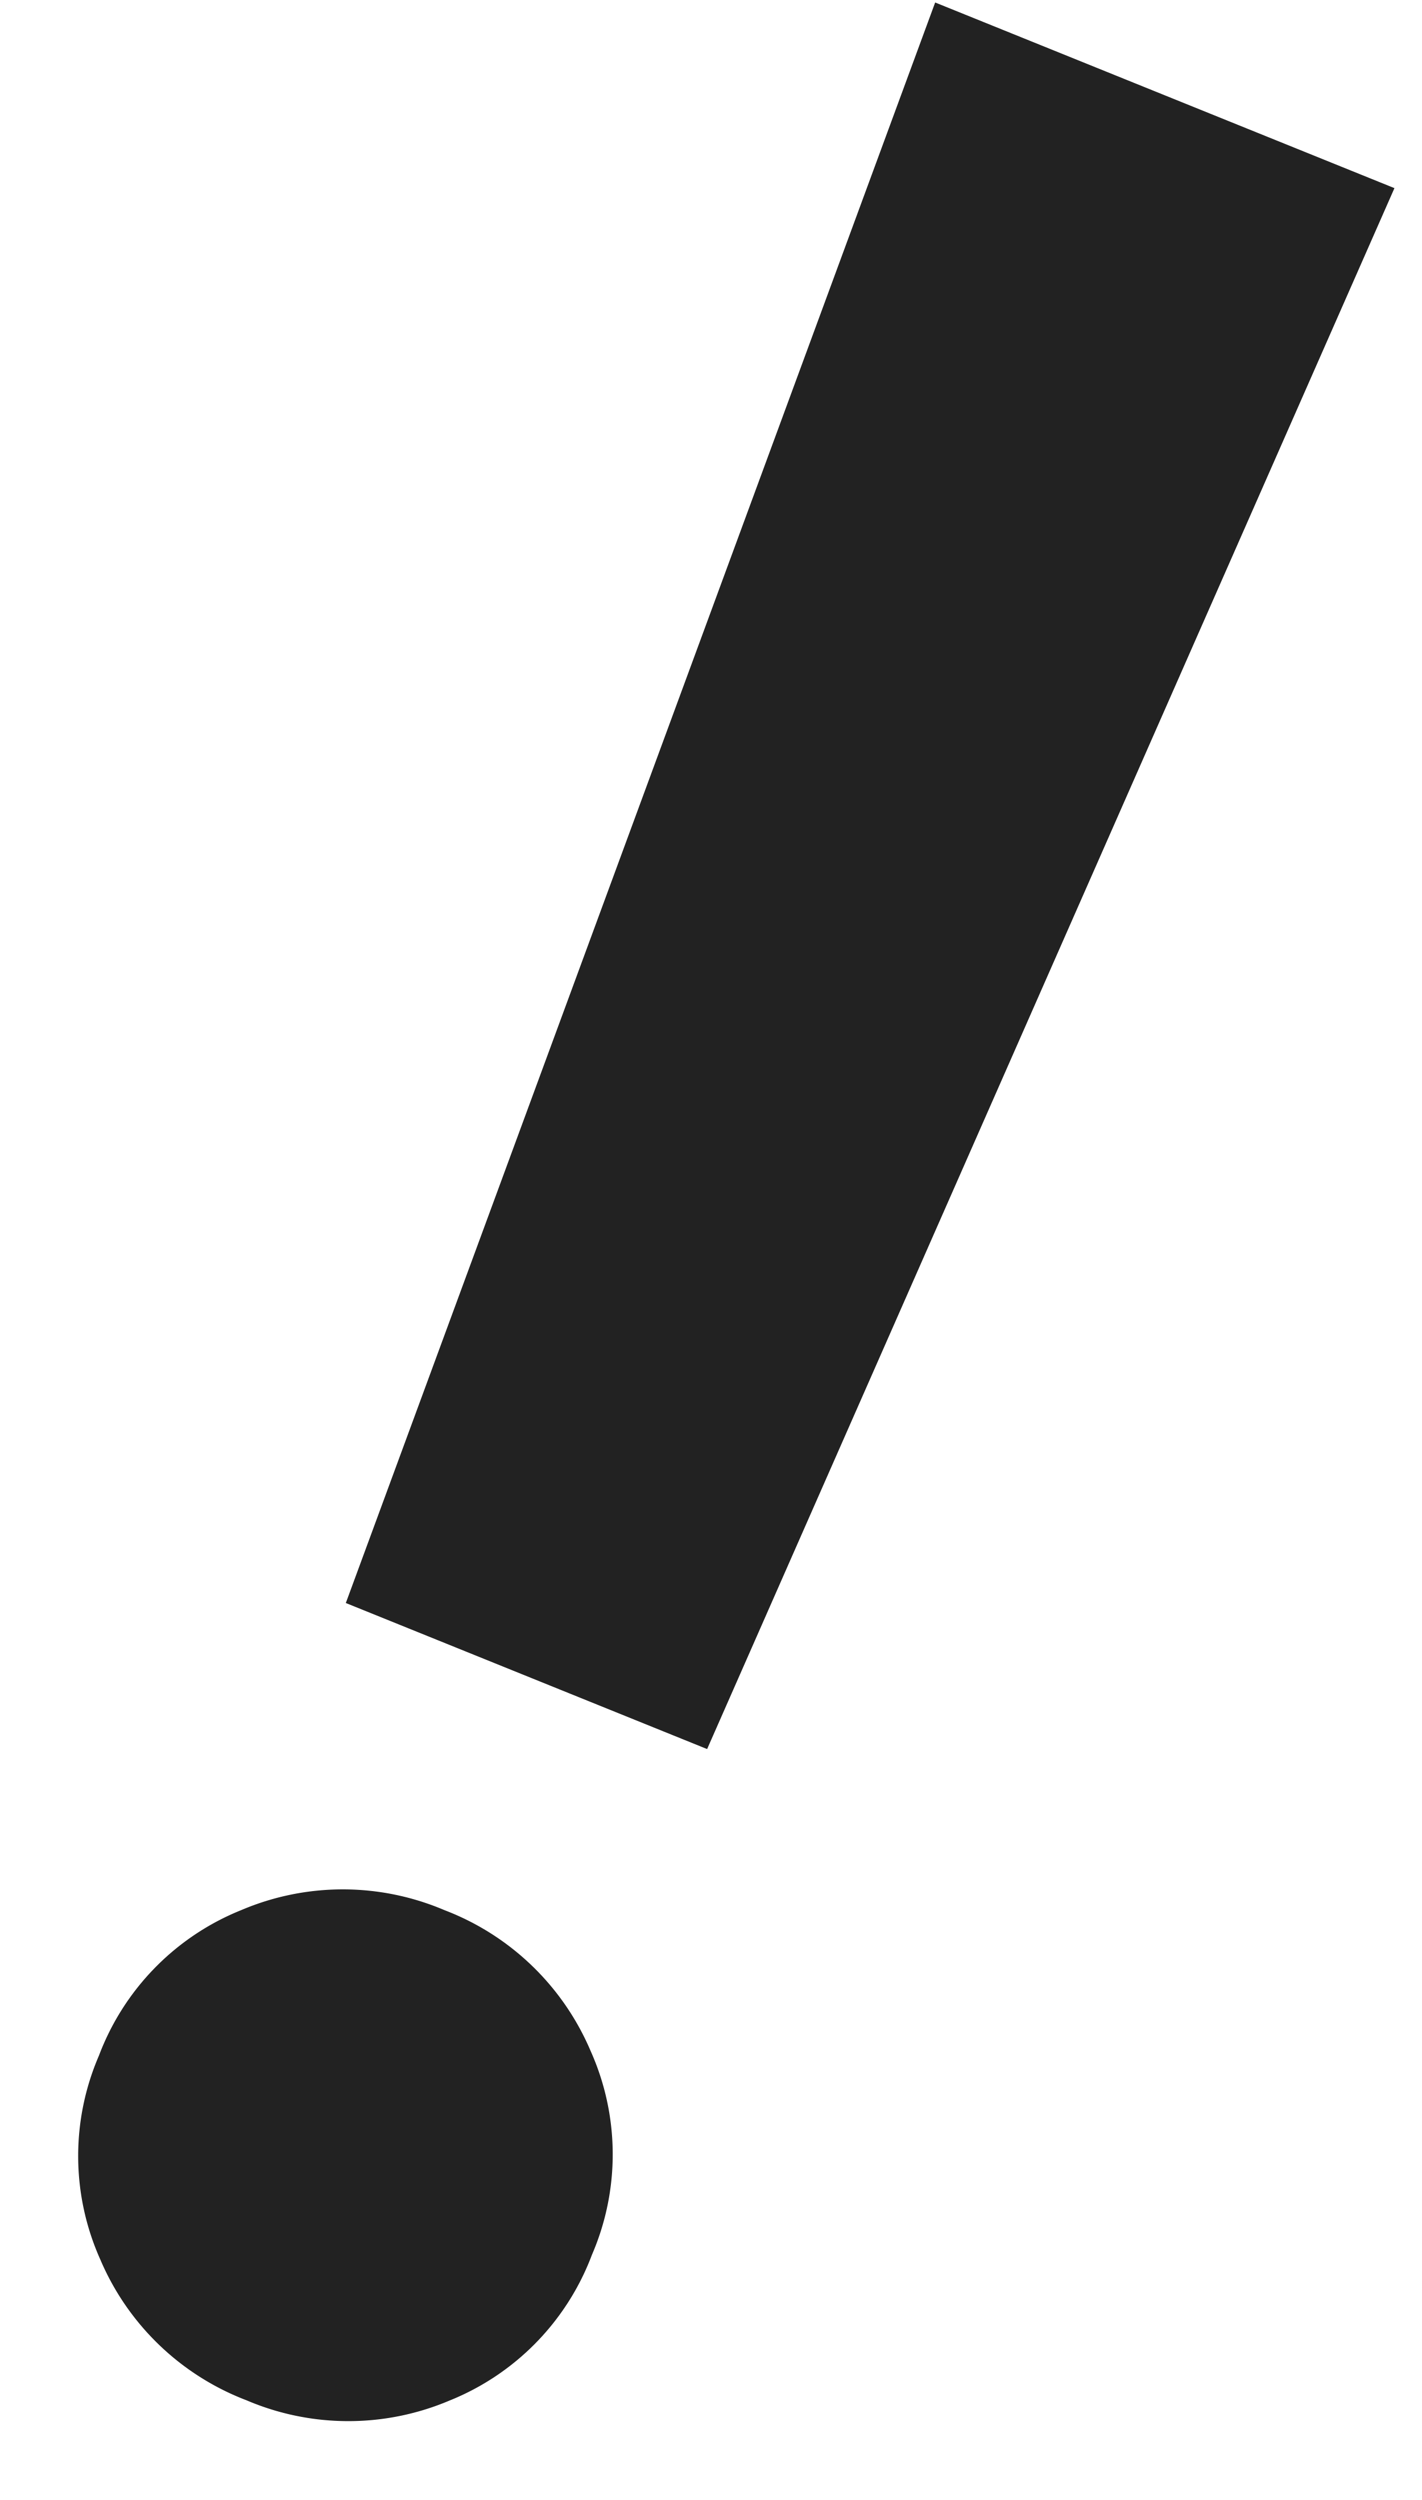 <svg xmlns="http://www.w3.org/2000/svg" width="20.669" height="36.318" viewBox="0 0 20.669 36.318">
  <path id="パス_19242" data-name="パス 19242" d="M4.392-3.84A3.675,3.675,0,0,1,3.264-1.1,3.767,3.767,0,0,1,.528,0,3.767,3.767,0,0,1-2.208-1.1,3.675,3.675,0,0,1-3.336-3.84,3.675,3.675,0,0,1-2.208-6.576,3.767,3.767,0,0,1,.528-7.68a3.767,3.767,0,0,1,2.736,1.1A3.675,3.675,0,0,1,4.392-3.84Zm-6.864-7.44L-3.24-36.048h7.2L3.192-11.28Z" transform="translate(3.093 34.673) rotate(22)" fill="#222"/>
</svg>
